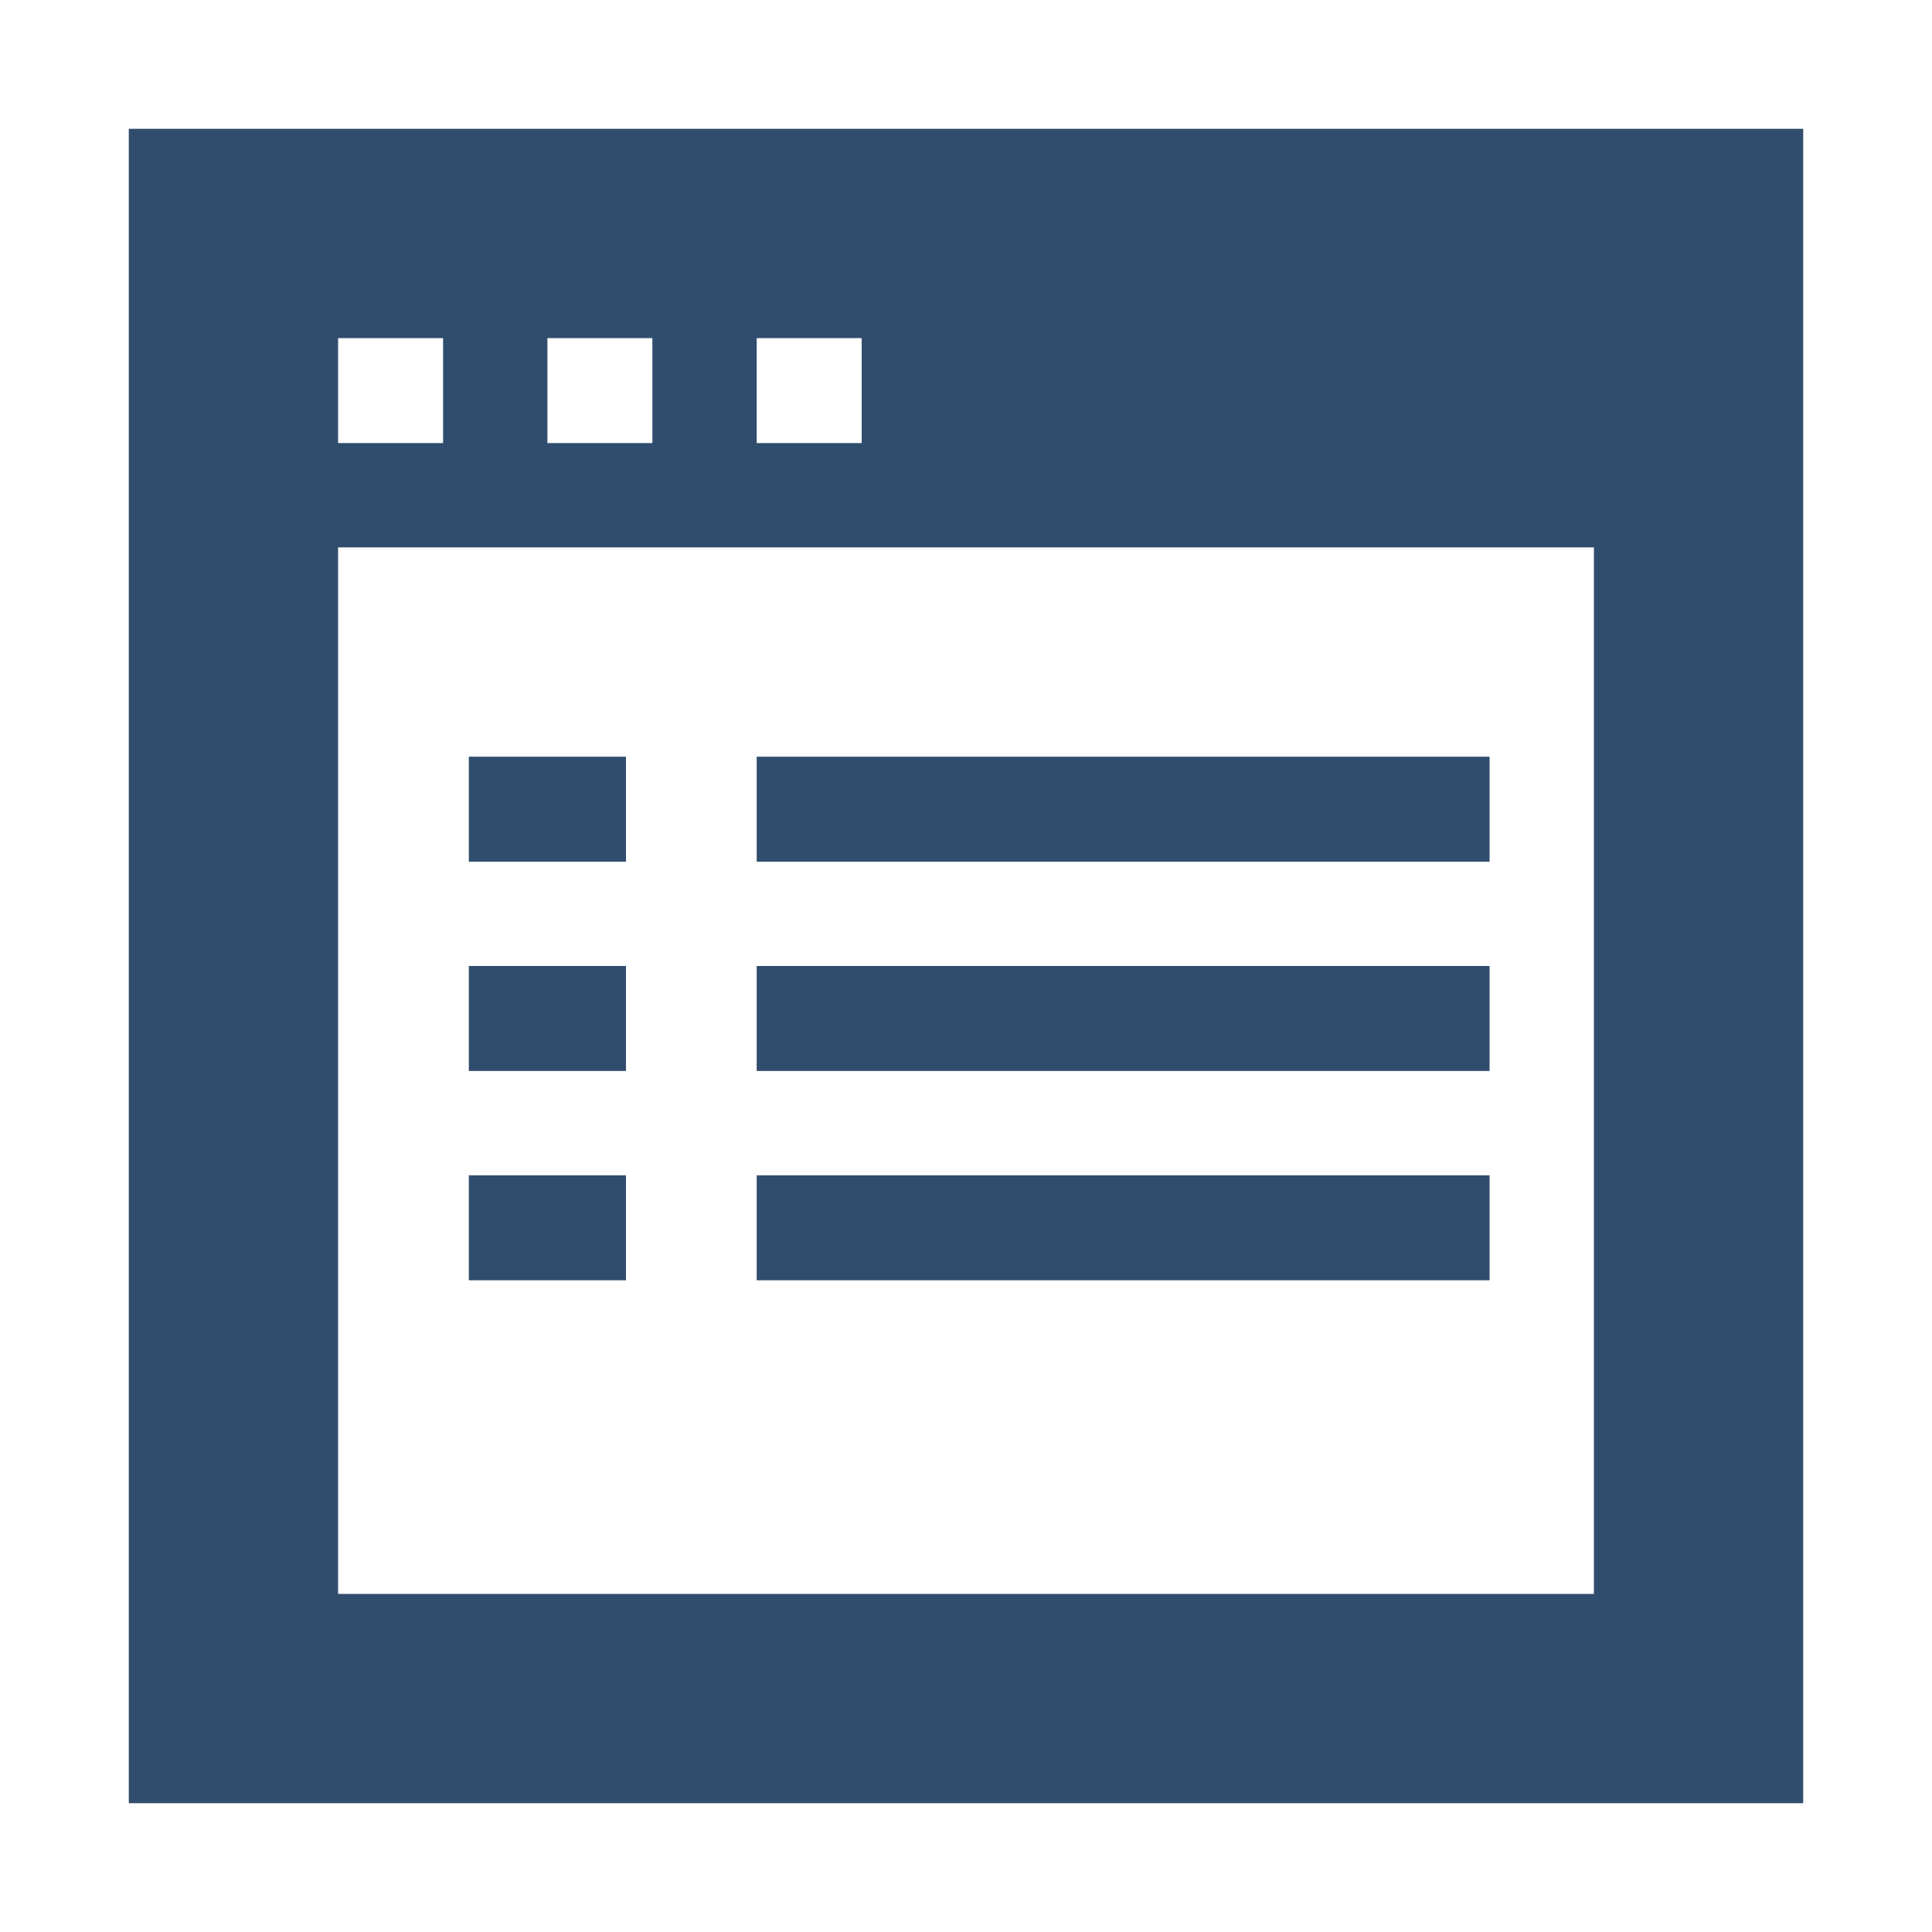 <svg id="logo" xmlns="http://www.w3.org/2000/svg" viewBox="0 0 30 30">
  <defs>
    <style>
      .cls-1 {
        fill: #304d6d;
      }
    </style>
  </defs>
  <g>
    <path class="cls-1" d="M26.38,2H2V28H28V2ZM11.75,5.25h1.63V6.88H11.75Zm-3.25,0h1.63V6.88H8.5Zm-3.25,0H6.88V6.88H5.25Zm19.5,19.5H5.25V8.5h19.5Z"/>
    <rect class="cls-1" x="11.75" y="11.75" width="11.38" height="1.63"/>
    <rect class="cls-1" x="7.28" y="11.75" width="2.44" height="1.63"/>
    <rect class="cls-1" x="11.75" y="15" width="11.38" height="1.63"/>
    <rect class="cls-1" x="7.28" y="15" width="2.44" height="1.63"/>
    <rect class="cls-1" x="11.75" y="18.25" width="11.38" height="1.63"/>
    <rect class="cls-1" x="7.28" y="18.25" width="2.44" height="1.63"/>
  </g>
</svg>
